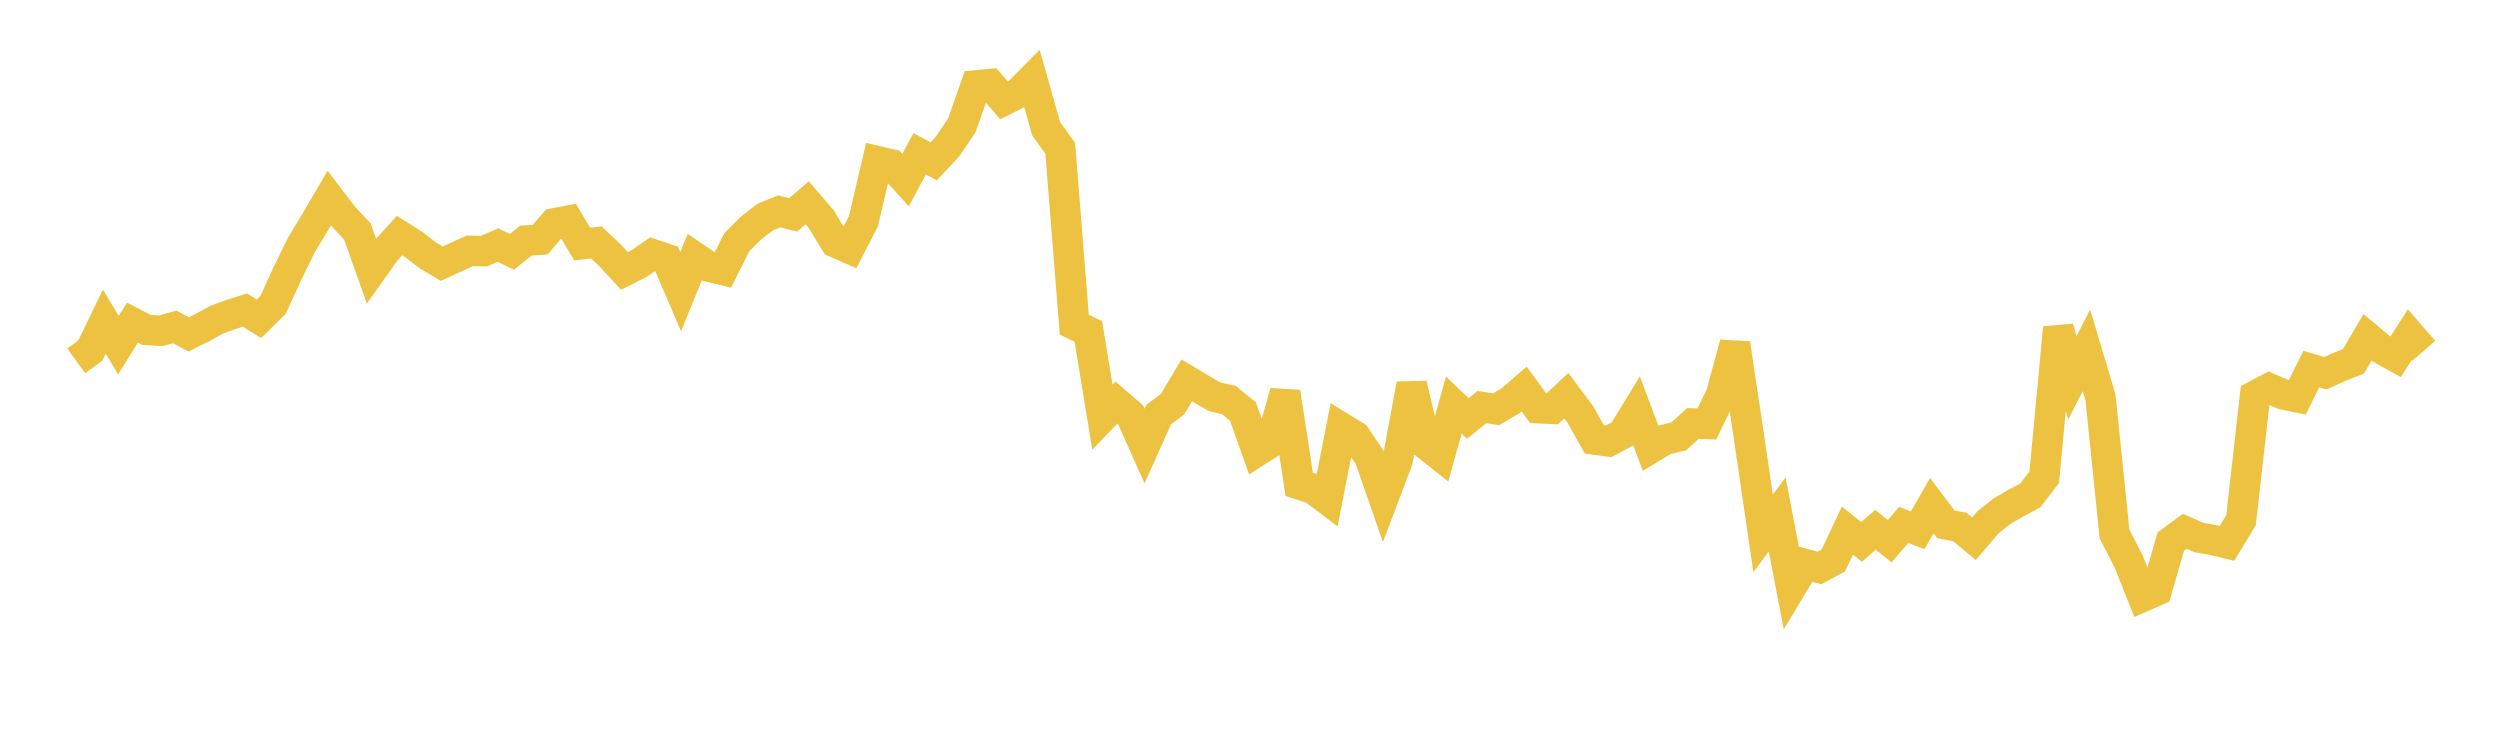 <svg width="164" height="48" xmlns="http://www.w3.org/2000/svg" xmlns:xlink="http://www.w3.org/1999/xlink"><path fill="none" stroke="rgb(237,194,64)" stroke-width="2" d="M5,23.674L5.922,23.005L6.844,21.097L7.766,22.64L8.689,21.163L9.611,21.641L10.533,21.702L11.455,21.447L12.377,21.936L13.299,21.478L14.222,20.969L15.144,20.633L16.066,20.342L16.988,20.913L17.91,20.003L18.832,17.993L19.754,16.098L20.677,14.57L21.599,12.996L22.521,14.206L23.443,15.184L24.365,17.769L25.287,16.469L26.21,15.451L27.132,16.031L28.054,16.747L28.976,17.299L29.898,16.876L30.82,16.456L31.743,16.476L32.665,16.075L33.587,16.519L34.509,15.781L35.431,15.721L36.353,14.654L37.275,14.477L38.198,16.016L39.12,15.899L40.042,16.773L40.964,17.778L41.886,17.313L42.808,16.679L43.731,16.986L44.653,19.137L45.575,16.865L46.497,17.492L47.419,17.713L48.341,15.879L49.263,14.963L50.186,14.246L51.108,13.867L52.03,14.096L52.952,13.301L53.874,14.376L54.796,15.897L55.719,16.303L56.641,14.513L57.563,10.576L58.485,10.791L59.407,11.813L60.329,10.089L61.251,10.586L62.174,9.596L63.096,8.218L64.018,5.601L64.94,5.517L65.862,6.581L66.784,6.115L67.707,5.185L68.629,8.446L69.551,9.736L70.473,21.299L71.395,21.741L72.317,27.366L73.24,26.404L74.162,27.198L75.084,29.262L76.006,27.202L76.928,26.5L77.85,24.95L78.772,25.5L79.695,26.036L80.617,26.242L81.539,26.993L82.461,29.604L83.383,29.012L84.305,25.721L85.228,31.774L86.15,32.076L87.072,32.77L87.994,28.055L88.916,28.623L89.838,29.988L90.76,32.635L91.683,30.203L92.605,25.205L93.527,29.14L94.449,29.87L95.371,26.575L96.293,27.453L97.216,26.703L98.138,26.85L99.06,26.311L99.982,25.516L100.904,26.778L101.826,26.819L102.749,25.958L103.671,27.192L104.593,28.83L105.515,28.958L106.437,28.464L107.359,26.958L108.281,29.408L109.204,28.848L110.126,28.626L111.048,27.784L111.97,27.811L112.892,25.916L113.814,22.537L114.737,28.701L115.659,34.992L116.581,33.743L117.503,38.536L118.425,37.007L119.347,37.26L120.269,36.763L121.192,34.804L122.114,35.548L123.036,34.751L123.958,35.505L124.88,34.435L125.802,34.787L126.725,33.171L127.647,34.396L128.569,34.572L129.491,35.339L130.413,34.262L131.335,33.531L132.257,32.998L133.18,32.507L134.102,31.304L135.024,21.498L135.946,24.788L136.868,22.982L137.79,26.063L138.713,35.03L139.635,36.831L140.557,39.143L141.479,38.739L142.401,35.533L143.323,34.851L144.246,35.259L145.168,35.421L146.09,35.647L147.012,34.12L147.934,25.96L148.856,25.475L149.778,25.874L150.701,26.062L151.623,24.21L152.545,24.485L153.467,24.069L154.389,23.701L155.311,22.126L156.234,22.896L157.156,23.405L158.078,21.957L159,23.013"></path></svg>